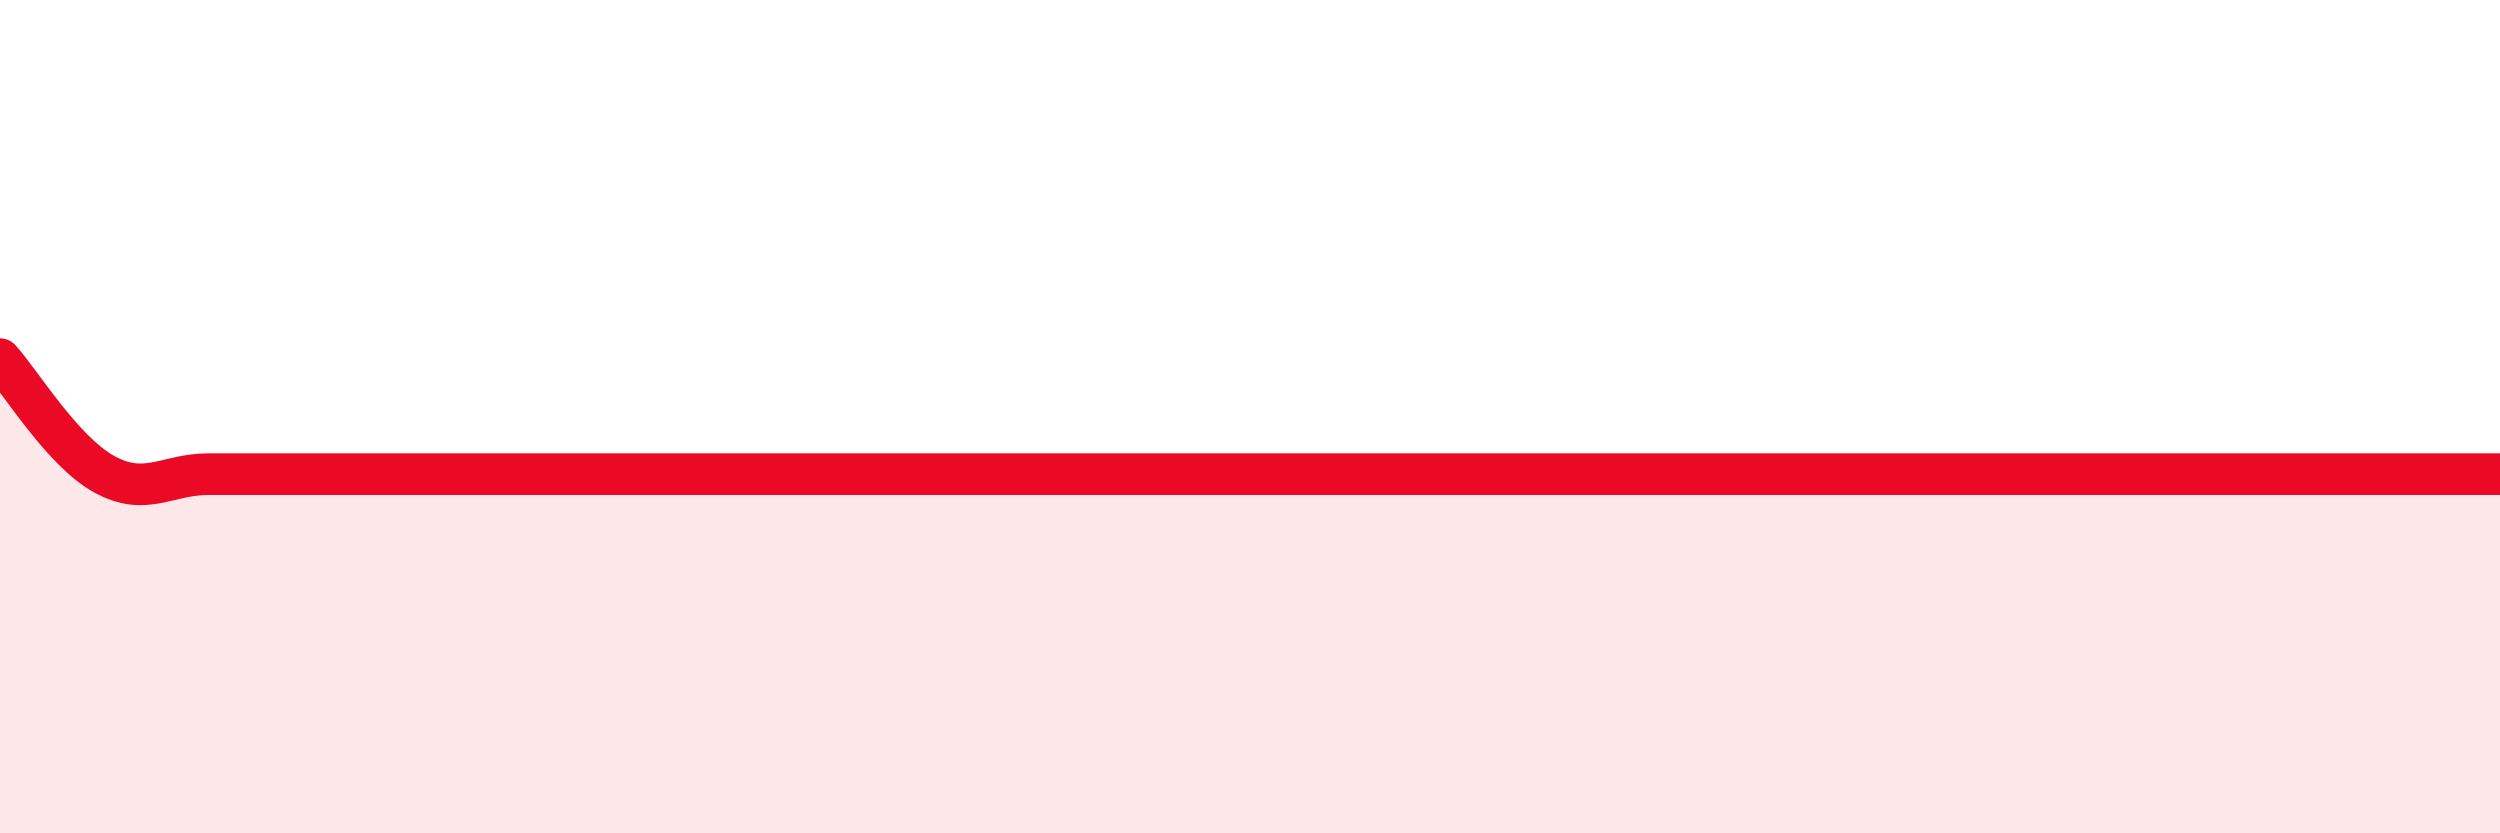 
    <svg width="60" height="20" viewBox="0 0 60 20" xmlns="http://www.w3.org/2000/svg">
      <path
        d="M 0,8.62 C 0.5,9.17 1.5,10.83 2.5,11.38 C 3.5,11.93 4,11.38 5,11.38 C 6,11.38 6.5,11.38 7.5,11.38 C 8.5,11.38 9,11.38 10,11.38 C 11,11.38 11.5,11.38 12.5,11.38 C 13.5,11.38 14,11.38 15,11.38 C 16,11.38 16.5,11.38 17.5,11.38 C 18.5,11.38 19,11.38 20,11.38 C 21,11.38 21.5,11.38 22.5,11.38 C 23.5,11.38 24,11.38 25,11.38 C 26,11.38 26.5,11.38 27.5,11.38 C 28.5,11.38 29,11.38 30,11.38 C 31,11.38 31.5,11.38 32.5,11.38 C 33.5,11.38 34,11.38 35,11.38 C 36,11.38 36.5,11.38 37.5,11.38 C 38.5,11.38 39,11.38 40,11.38 C 41,11.38 41.5,11.38 42.5,11.38 C 43.5,11.38 44,11.38 45,11.38 C 46,11.38 46.5,11.38 47.5,11.38 C 48.5,11.38 49,11.38 50,11.38 C 51,11.38 51.5,11.38 52.5,11.38 C 53.5,11.38 53.5,11.38 55,11.38 C 56.5,11.38 59,11.38 60,11.38L60 20L0 20Z"
        fill="#EB0A25"
        opacity="0.1"
        stroke-linecap="round"
        stroke-linejoin="round"
      />
      <path
        d="M 0,8.62 C 0.5,9.17 1.5,10.83 2.5,11.38 C 3.5,11.93 4,11.38 5,11.38 C 6,11.38 6.5,11.38 7.5,11.38 C 8.5,11.38 9,11.38 10,11.38 C 11,11.38 11.5,11.38 12.5,11.38 C 13.5,11.38 14,11.38 15,11.38 C 16,11.38 16.5,11.38 17.5,11.38 C 18.5,11.38 19,11.38 20,11.38 C 21,11.38 21.5,11.38 22.5,11.38 C 23.5,11.38 24,11.38 25,11.38 C 26,11.38 26.5,11.38 27.5,11.38 C 28.5,11.38 29,11.38 30,11.38 C 31,11.38 31.5,11.38 32.5,11.38 C 33.5,11.38 34,11.38 35,11.38 C 36,11.38 36.5,11.38 37.5,11.38 C 38.5,11.38 39,11.38 40,11.38 C 41,11.38 41.5,11.38 42.5,11.38 C 43.5,11.38 44,11.38 45,11.38 C 46,11.38 46.5,11.38 47.5,11.38 C 48.5,11.38 49,11.38 50,11.38 C 51,11.38 51.5,11.38 52.5,11.38 C 53.5,11.38 53.5,11.38 55,11.38 C 56.5,11.38 59,11.38 60,11.38"
        stroke="#EB0A25"
        stroke-width="1"
        fill="none"
        stroke-linecap="round"
        stroke-linejoin="round"
      />
    </svg>
  